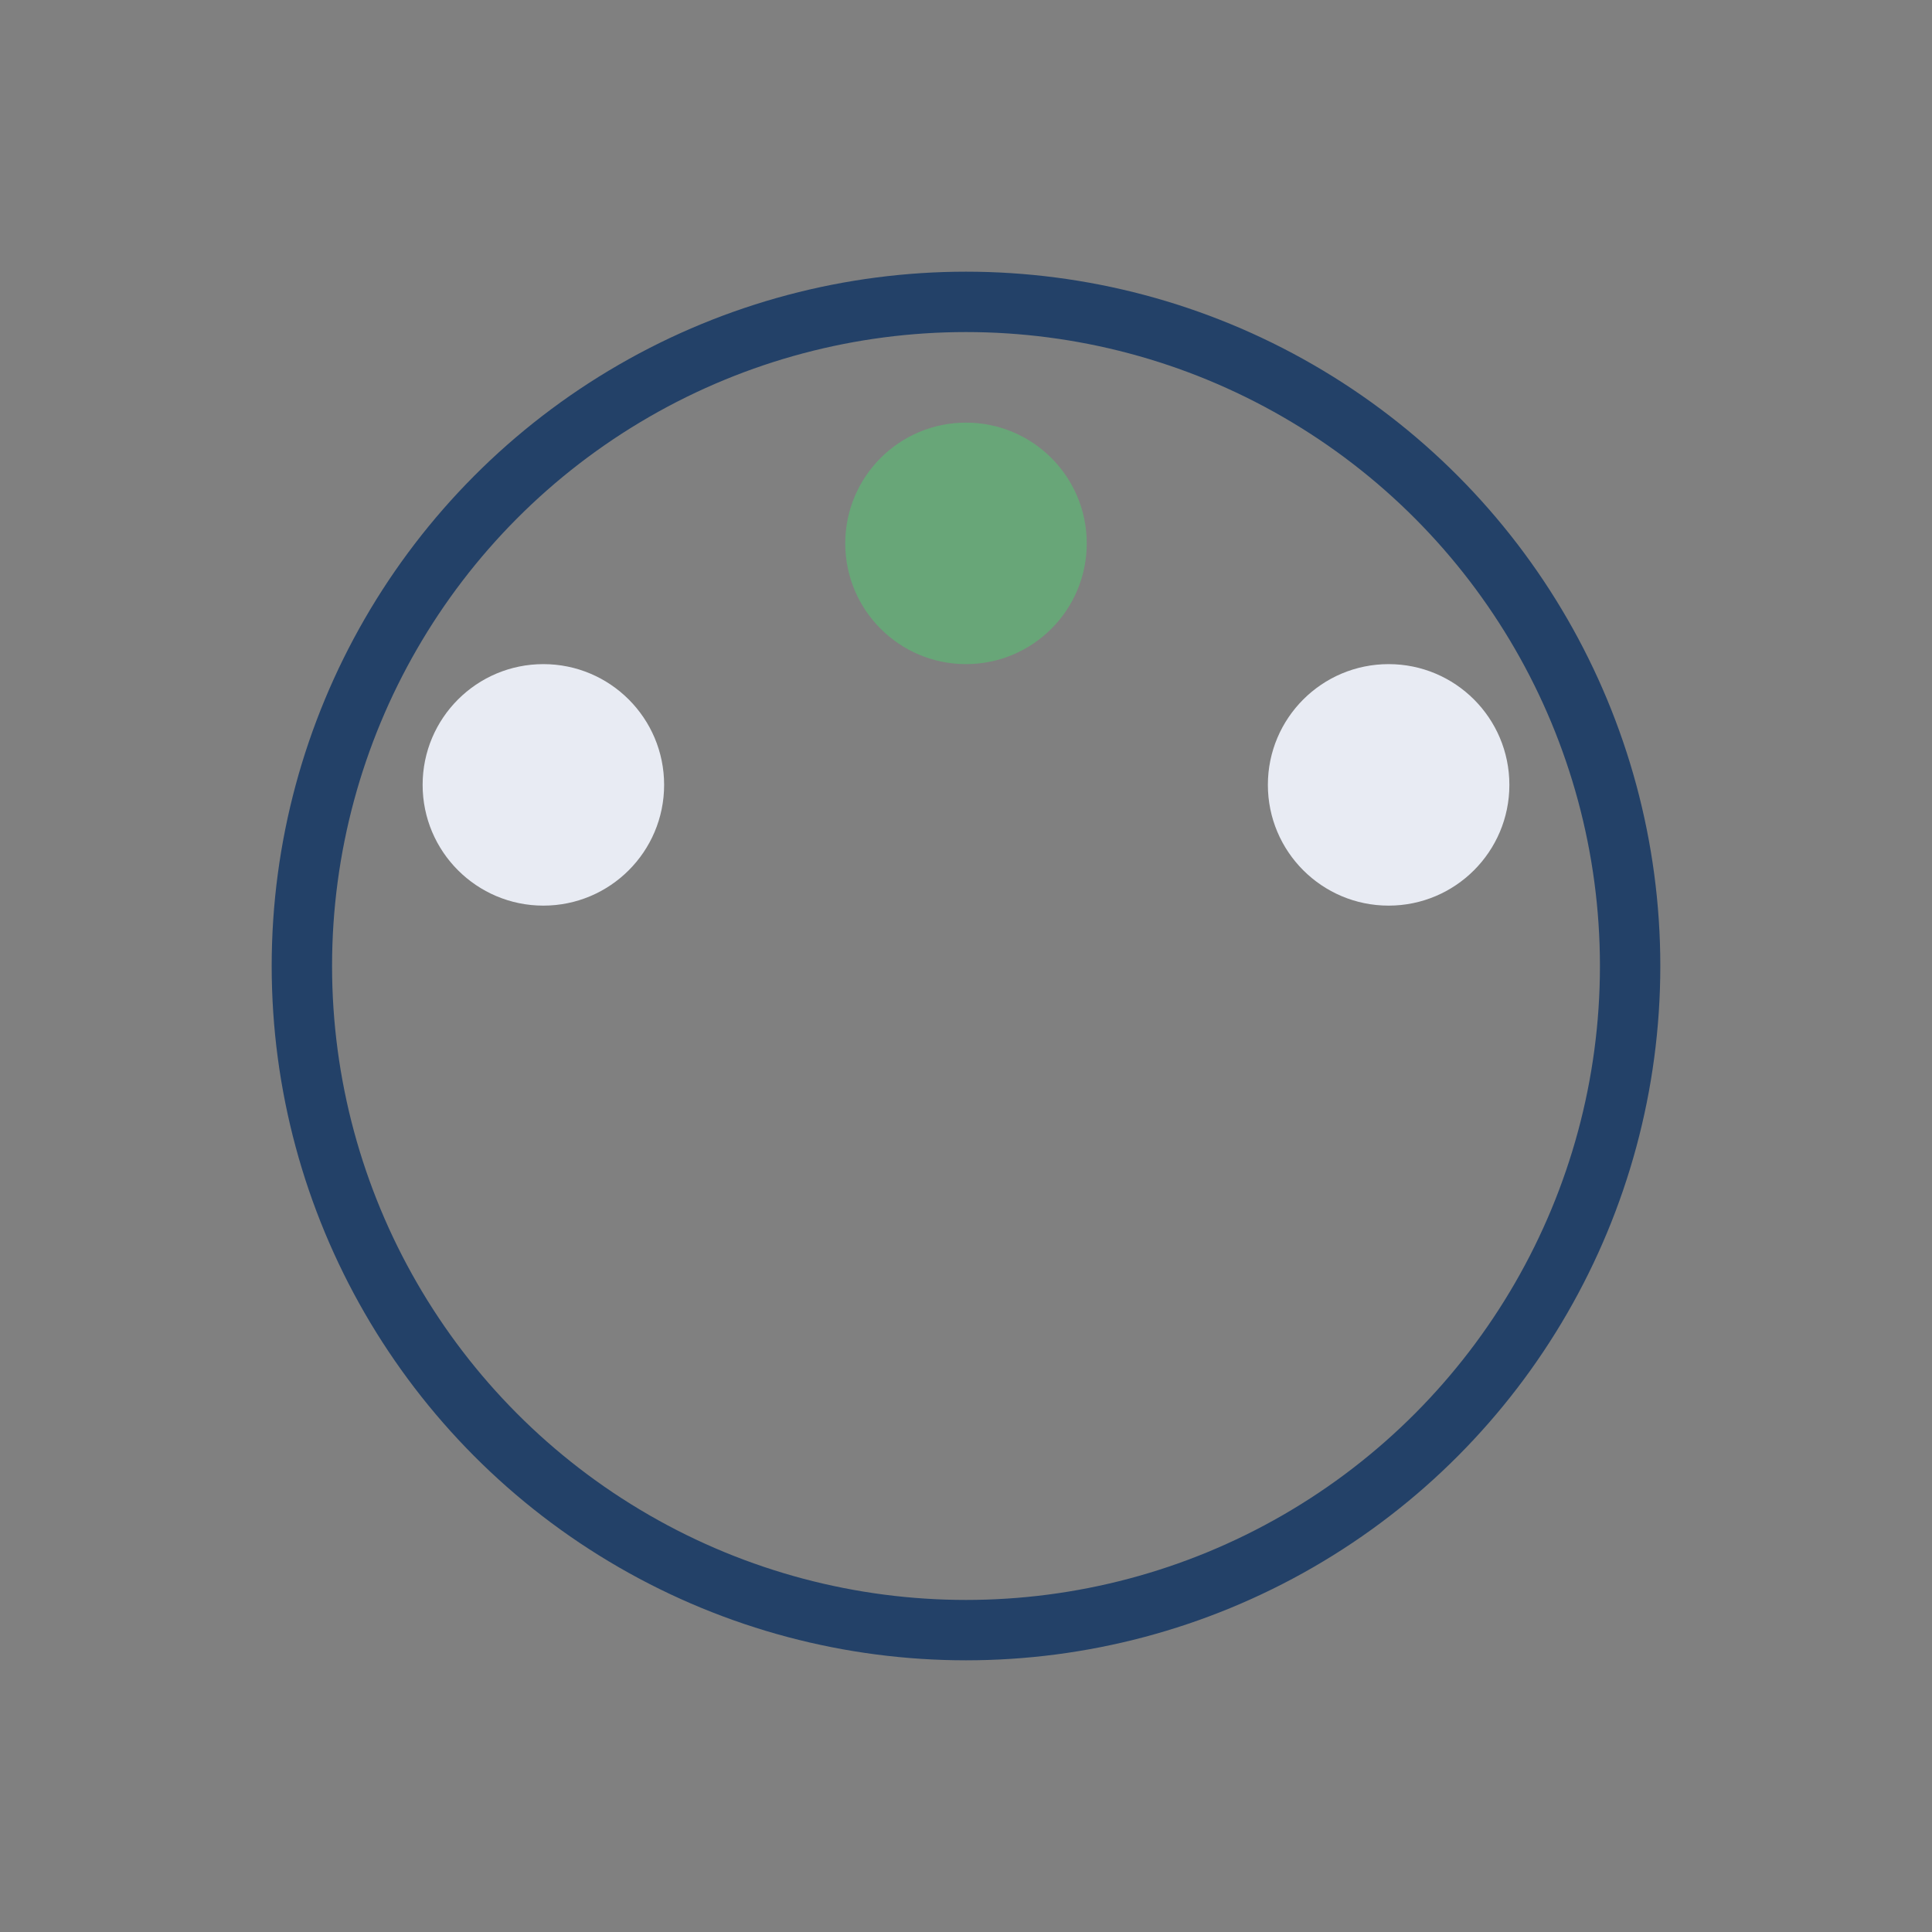<?xml version="1.0" encoding="UTF-8"?>
<svg xmlns="http://www.w3.org/2000/svg" width="32" height="32" viewBox="0 0 32 32"><rect x="0" y="0" width="32" height="32" fill="#808080" stroke="none"/><circle cx="16" cy="16" r="11" fill="none" stroke="#234168"/><circle cx="9" cy="13" r="2" fill="#E8EBF3"/><circle cx="16" cy="9" r="2" fill="#68A678"/><circle cx="23" cy="13" r="2" fill="#E8EBF3"/></svg>